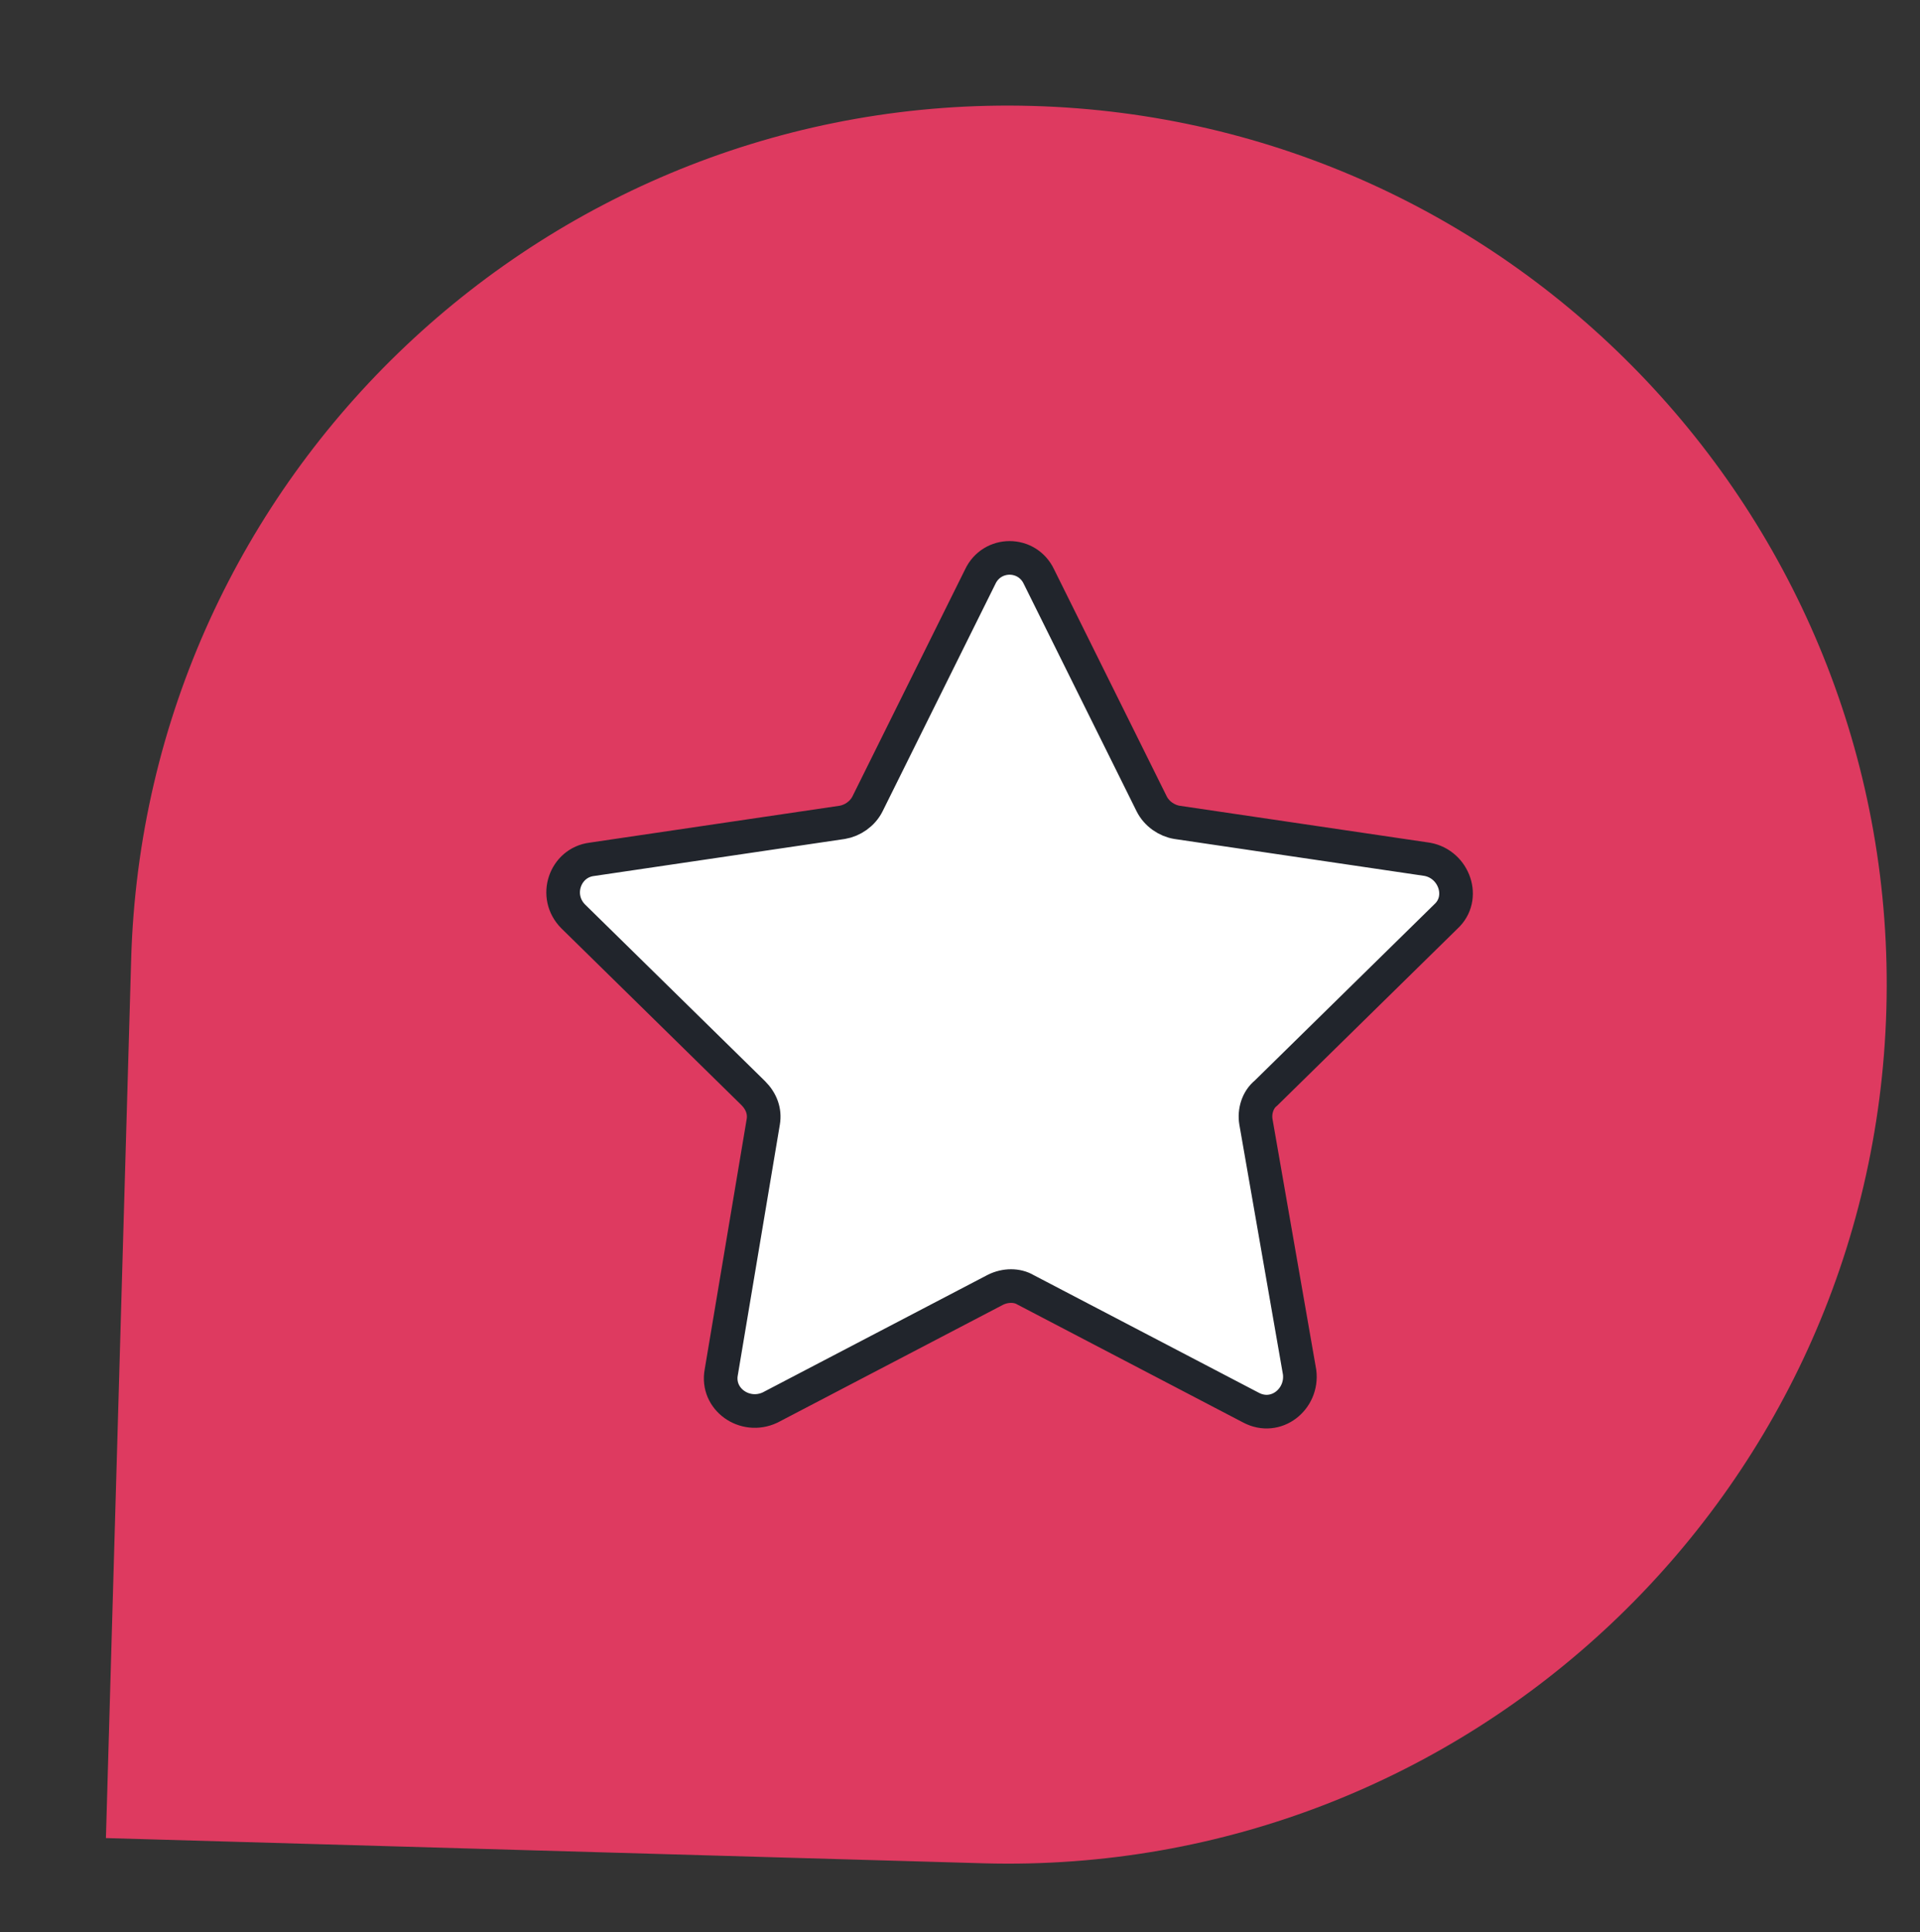 <?xml version="1.0" encoding="utf-8"?>
<!-- Generator: Adobe Illustrator 18.0.0, SVG Export Plug-In . SVG Version: 6.00 Build 0)  -->
<!DOCTYPE svg PUBLIC "-//W3C//DTD SVG 1.1//EN" "http://www.w3.org/Graphics/SVG/1.1/DTD/svg11.dtd">
<svg version="1.1" id="Capa_1" xmlns="http://www.w3.org/2000/svg" xmlns:xlink="http://www.w3.org/1999/xlink" x="0px" y="0px"
	 viewBox="0 0 114.2 114.9" enable-background="new 0 0 114.2 114.9" xml:space="preserve">
<rect x="0" y="0" width="114.2" height="114.9" fill="#333333" stroke="none"/>
<path fill="#DE3A60" d="M7.8,57.1l-1.5,52.2l52.2,1.5c28.8,0.8,52.9-21.9,53.7-50.8c0.8-28.8-21.9-52.9-50.8-53.7
	C32.7,5.5,8.6,28.2,7.8,57.1z"/>
<path fill="#FFFFFF" stroke="#21252C" stroke-width="2" stroke-miterlimit="10" d="M86,54.5c1.2-1.1,0.5-3.1-1.1-3.4l-14.9-2.2
	c-0.6-0.1-1.2-0.5-1.5-1.1l-6.7-13.5c-0.7-1.5-2.8-1.5-3.5,0l-6.7,13.5c-0.3,0.6-0.9,1-1.5,1.1l-14.9,2.2c-1.6,0.2-2.3,2.2-1.1,3.4
	L44.8,65c0.5,0.5,0.7,1.1,0.6,1.7l-2.5,14.9c-0.3,1.6,1.4,2.8,2.9,2.1l13.4-7c0.6-0.3,1.3-0.3,1.8,0l13.4,7c1.5,0.8,3.1-0.5,2.9-2.1
	l-2.6-14.9c-0.1-0.6,0.1-1.3,0.6-1.7L86,54.5z"/>
</svg>
